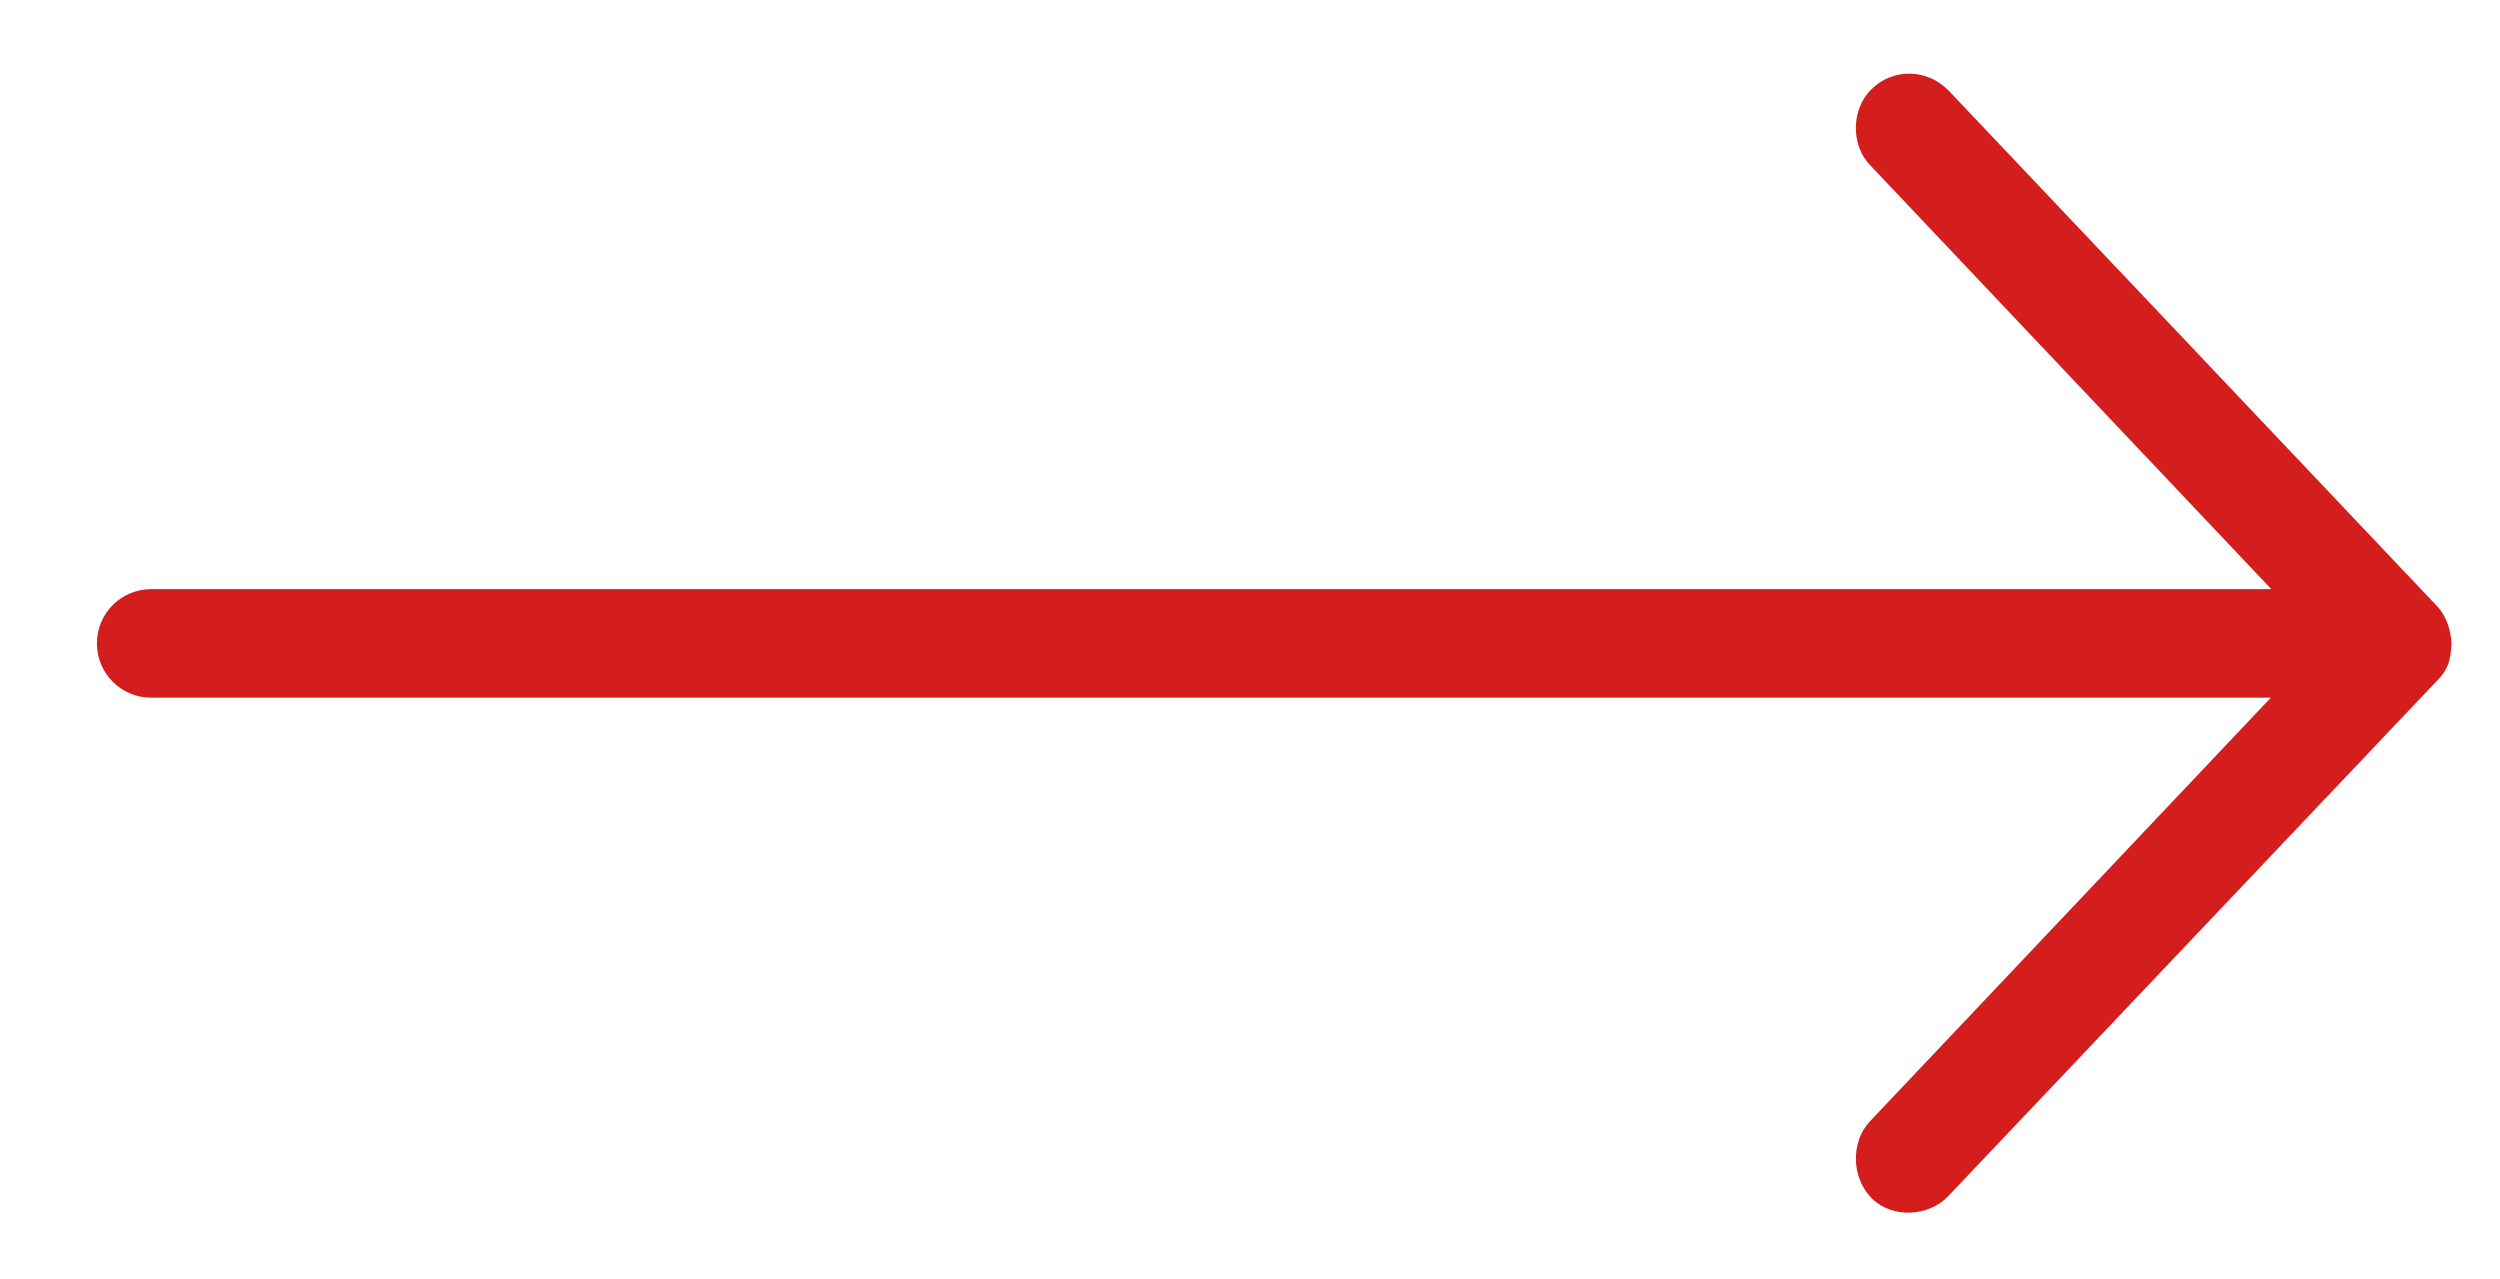 <?xml version="1.0" encoding="UTF-8"?> <!-- Generator: Adobe Illustrator 26.0.1, SVG Export Plug-In . SVG Version: 6.00 Build 0) --> <svg xmlns="http://www.w3.org/2000/svg" xmlns:xlink="http://www.w3.org/1999/xlink" id="Layer_1" x="0px" y="0px" viewBox="0 0 516 264" style="enable-background:new 0 0 516 264;" xml:space="preserve"> <style type="text/css"> .st0{fill:#D41D1D;} </style> <path class="st0" d="M506,132.8c-0.2-3.4-1.4-6-3-7.7L402.2,18.7c-4.6-4.7-11.6-4.5-15.8-0.4c-4.3,4-4.5,11.6-0.4,15.8l82.8,87.5 H31.2c-6.2,0-11.2,5-11.2,11.2S25,144,31.2,144h437.5l-82.8,87.5c-4,4.3-3.7,11.7,0.4,15.8c4.3,4.3,11.8,3.8,15.8-0.4L503,140.5 C505.7,137.8,505.8,135.5,506,132.8L506,132.8z"></path> </svg> 